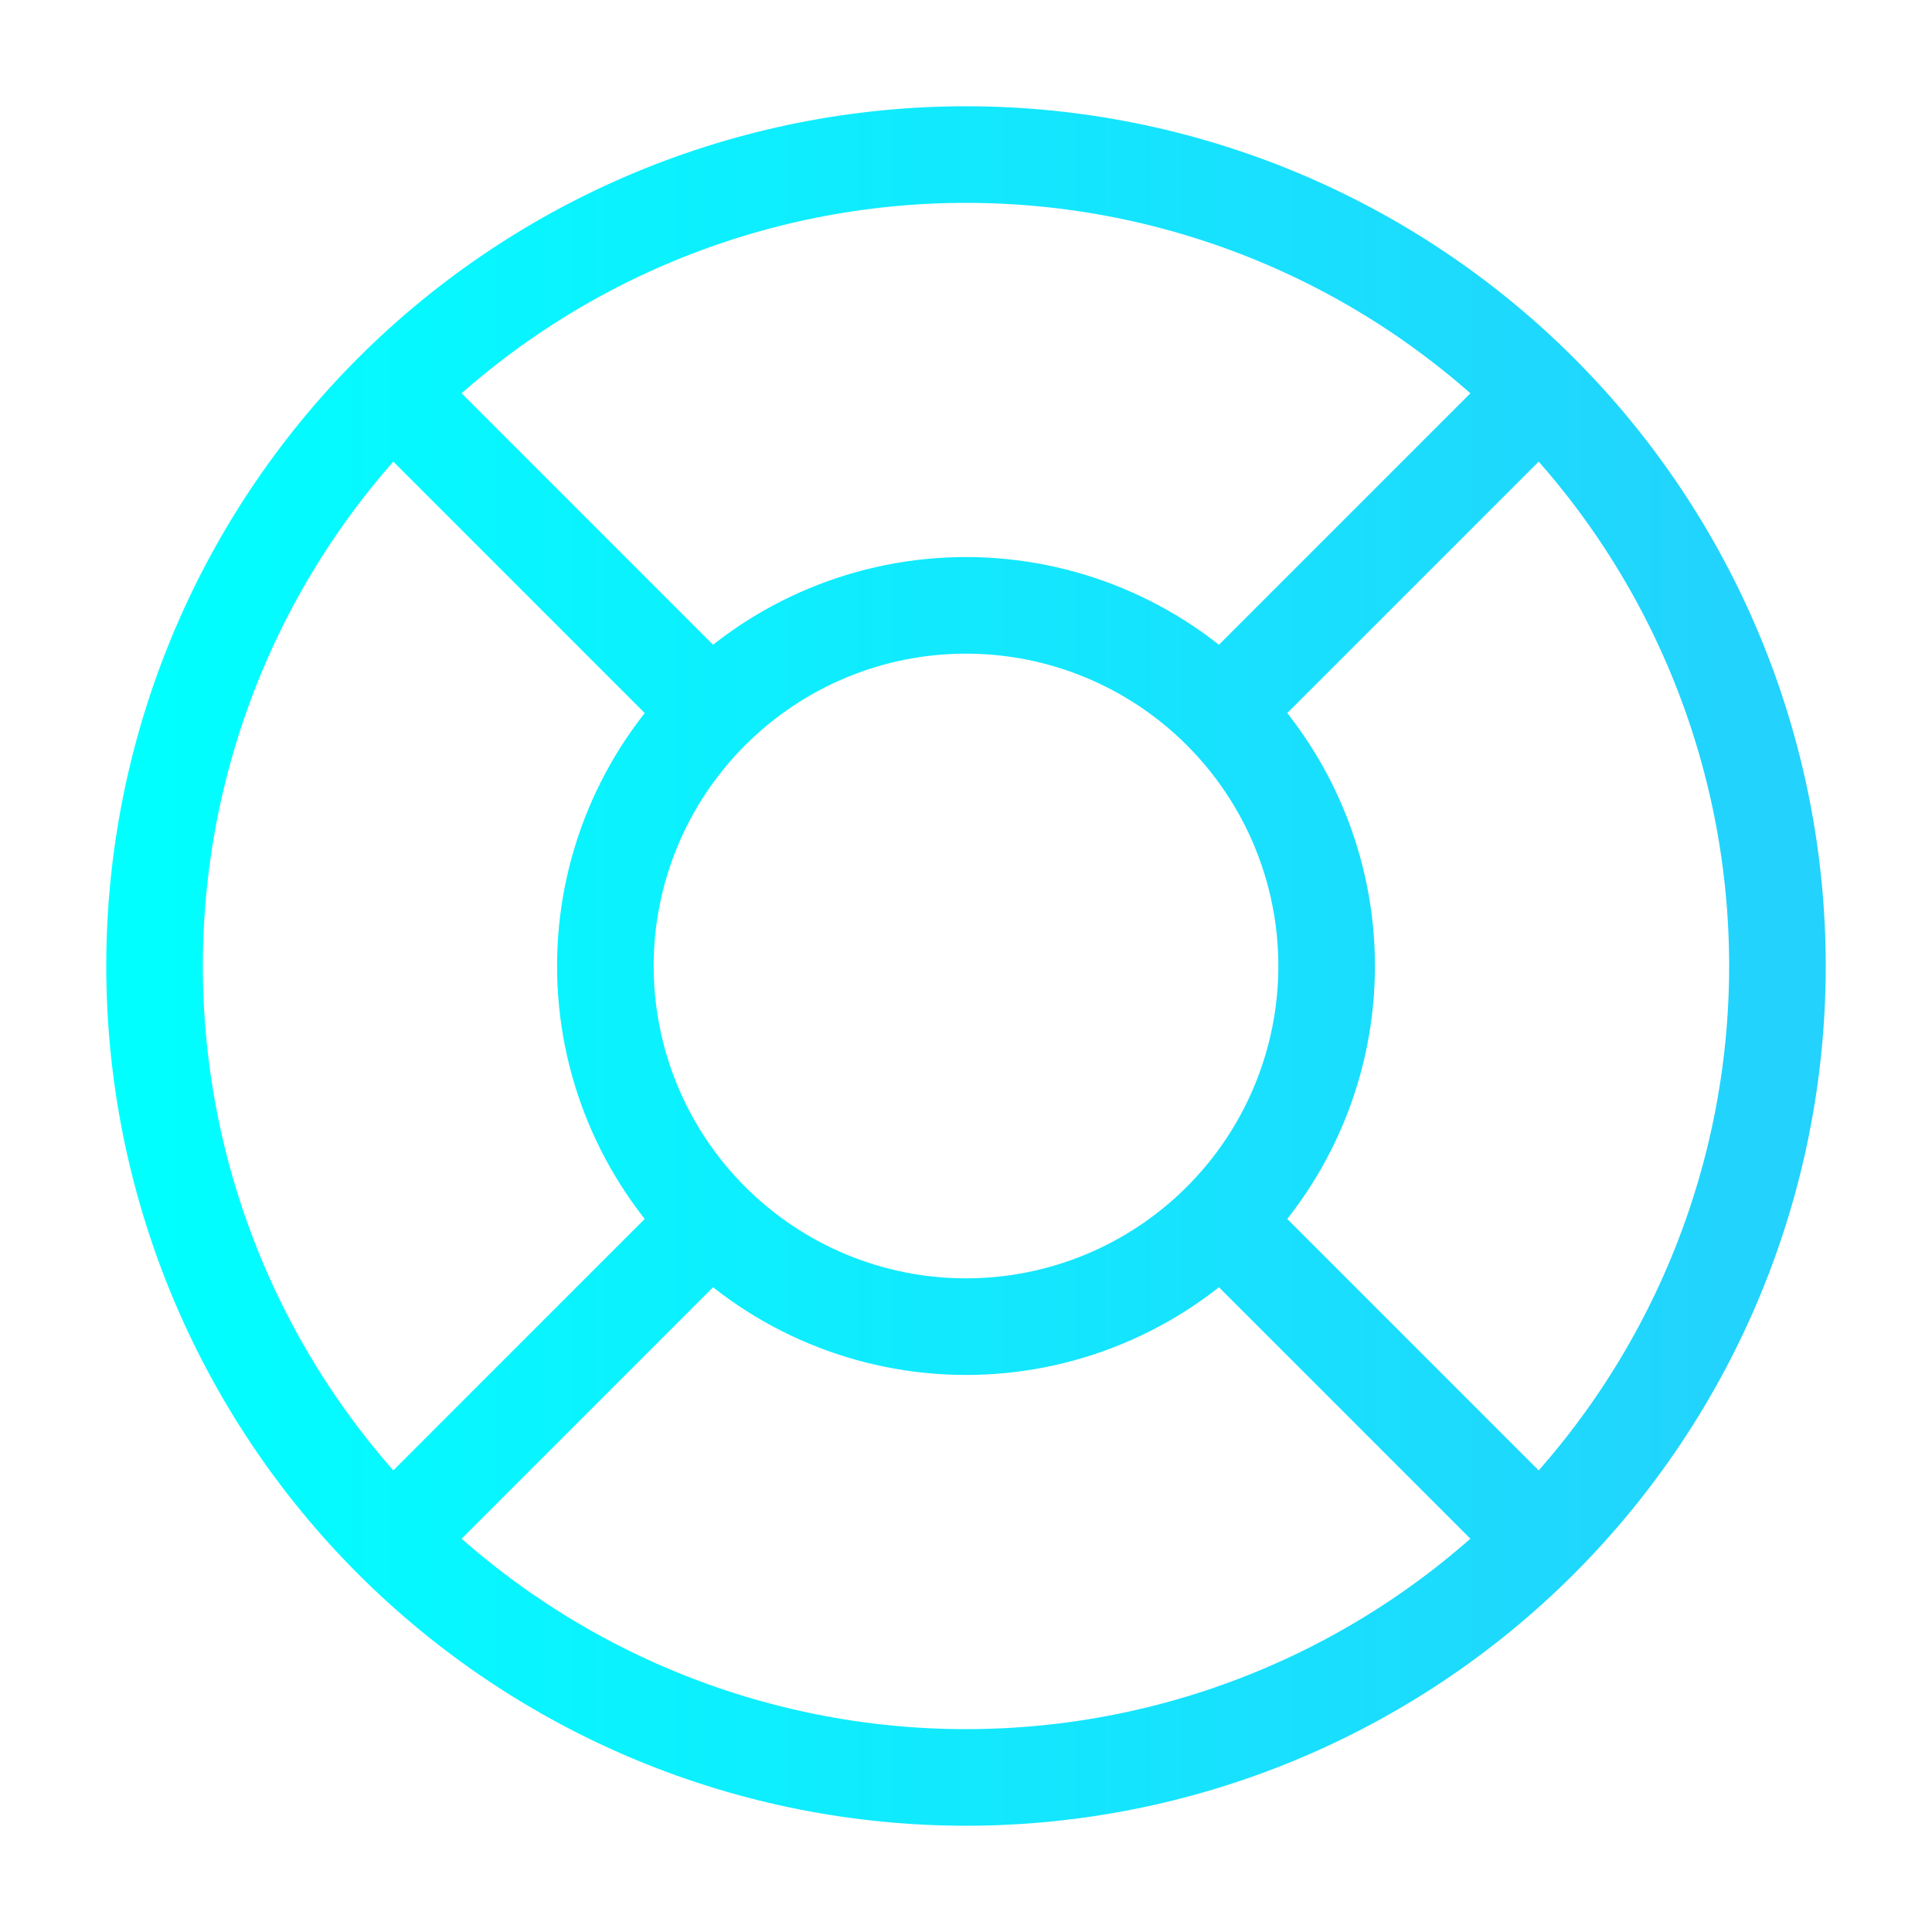 <svg width="100" height="100" viewBox="0 0 100 100" fill="none" xmlns="http://www.w3.org/2000/svg">
<path d="M79.699 20.301L63.197 36.803M79.699 20.301C71.822 12.425 61.139 8 50 8C38.861 8 28.178 12.425 20.301 20.301M79.699 20.301C87.575 28.178 92 38.861 92 50C92 55.516 90.914 60.977 88.803 66.073C86.692 71.168 83.599 75.799 79.699 79.699M63.197 36.803C59.697 33.302 54.951 31.333 50 31.333C45.049 31.333 40.303 33.302 36.803 36.803M63.197 36.803C66.698 40.303 68.667 45.049 68.667 50C68.667 54.951 66.698 59.697 63.197 63.197M63.197 63.197L79.699 79.699M63.197 63.197C59.697 66.698 54.951 68.667 50 68.667C45.049 68.667 40.303 66.698 36.803 63.197M79.699 79.699C75.799 83.599 71.168 86.692 66.073 88.803C60.977 90.914 55.516 92 50 92C44.484 92 39.023 90.914 33.927 88.803C28.832 86.692 24.201 83.599 20.301 79.699M36.803 36.803L20.301 20.301M36.803 36.803C33.302 40.303 31.333 45.049 31.333 50C31.333 54.951 33.302 59.697 36.803 63.197M20.301 20.301C12.425 28.178 8 38.861 8 50C8 55.516 9.086 60.977 11.197 66.073C13.308 71.168 16.401 75.799 20.301 79.699M36.803 63.197L20.301 79.699" stroke="url(#paint0_linear_2067_550)" stroke-width="5" stroke-linecap="round" stroke-linejoin="round"/>
<defs>
<linearGradient id="paint0_linear_2067_550" x1="8" y1="50" x2="92" y2="50" gradientUnits="userSpaceOnUse">
<stop stop-color="#00FFFF"/>
<stop offset="1" stop-color="#23D2FD"/>
</linearGradient>
</defs>
</svg>
